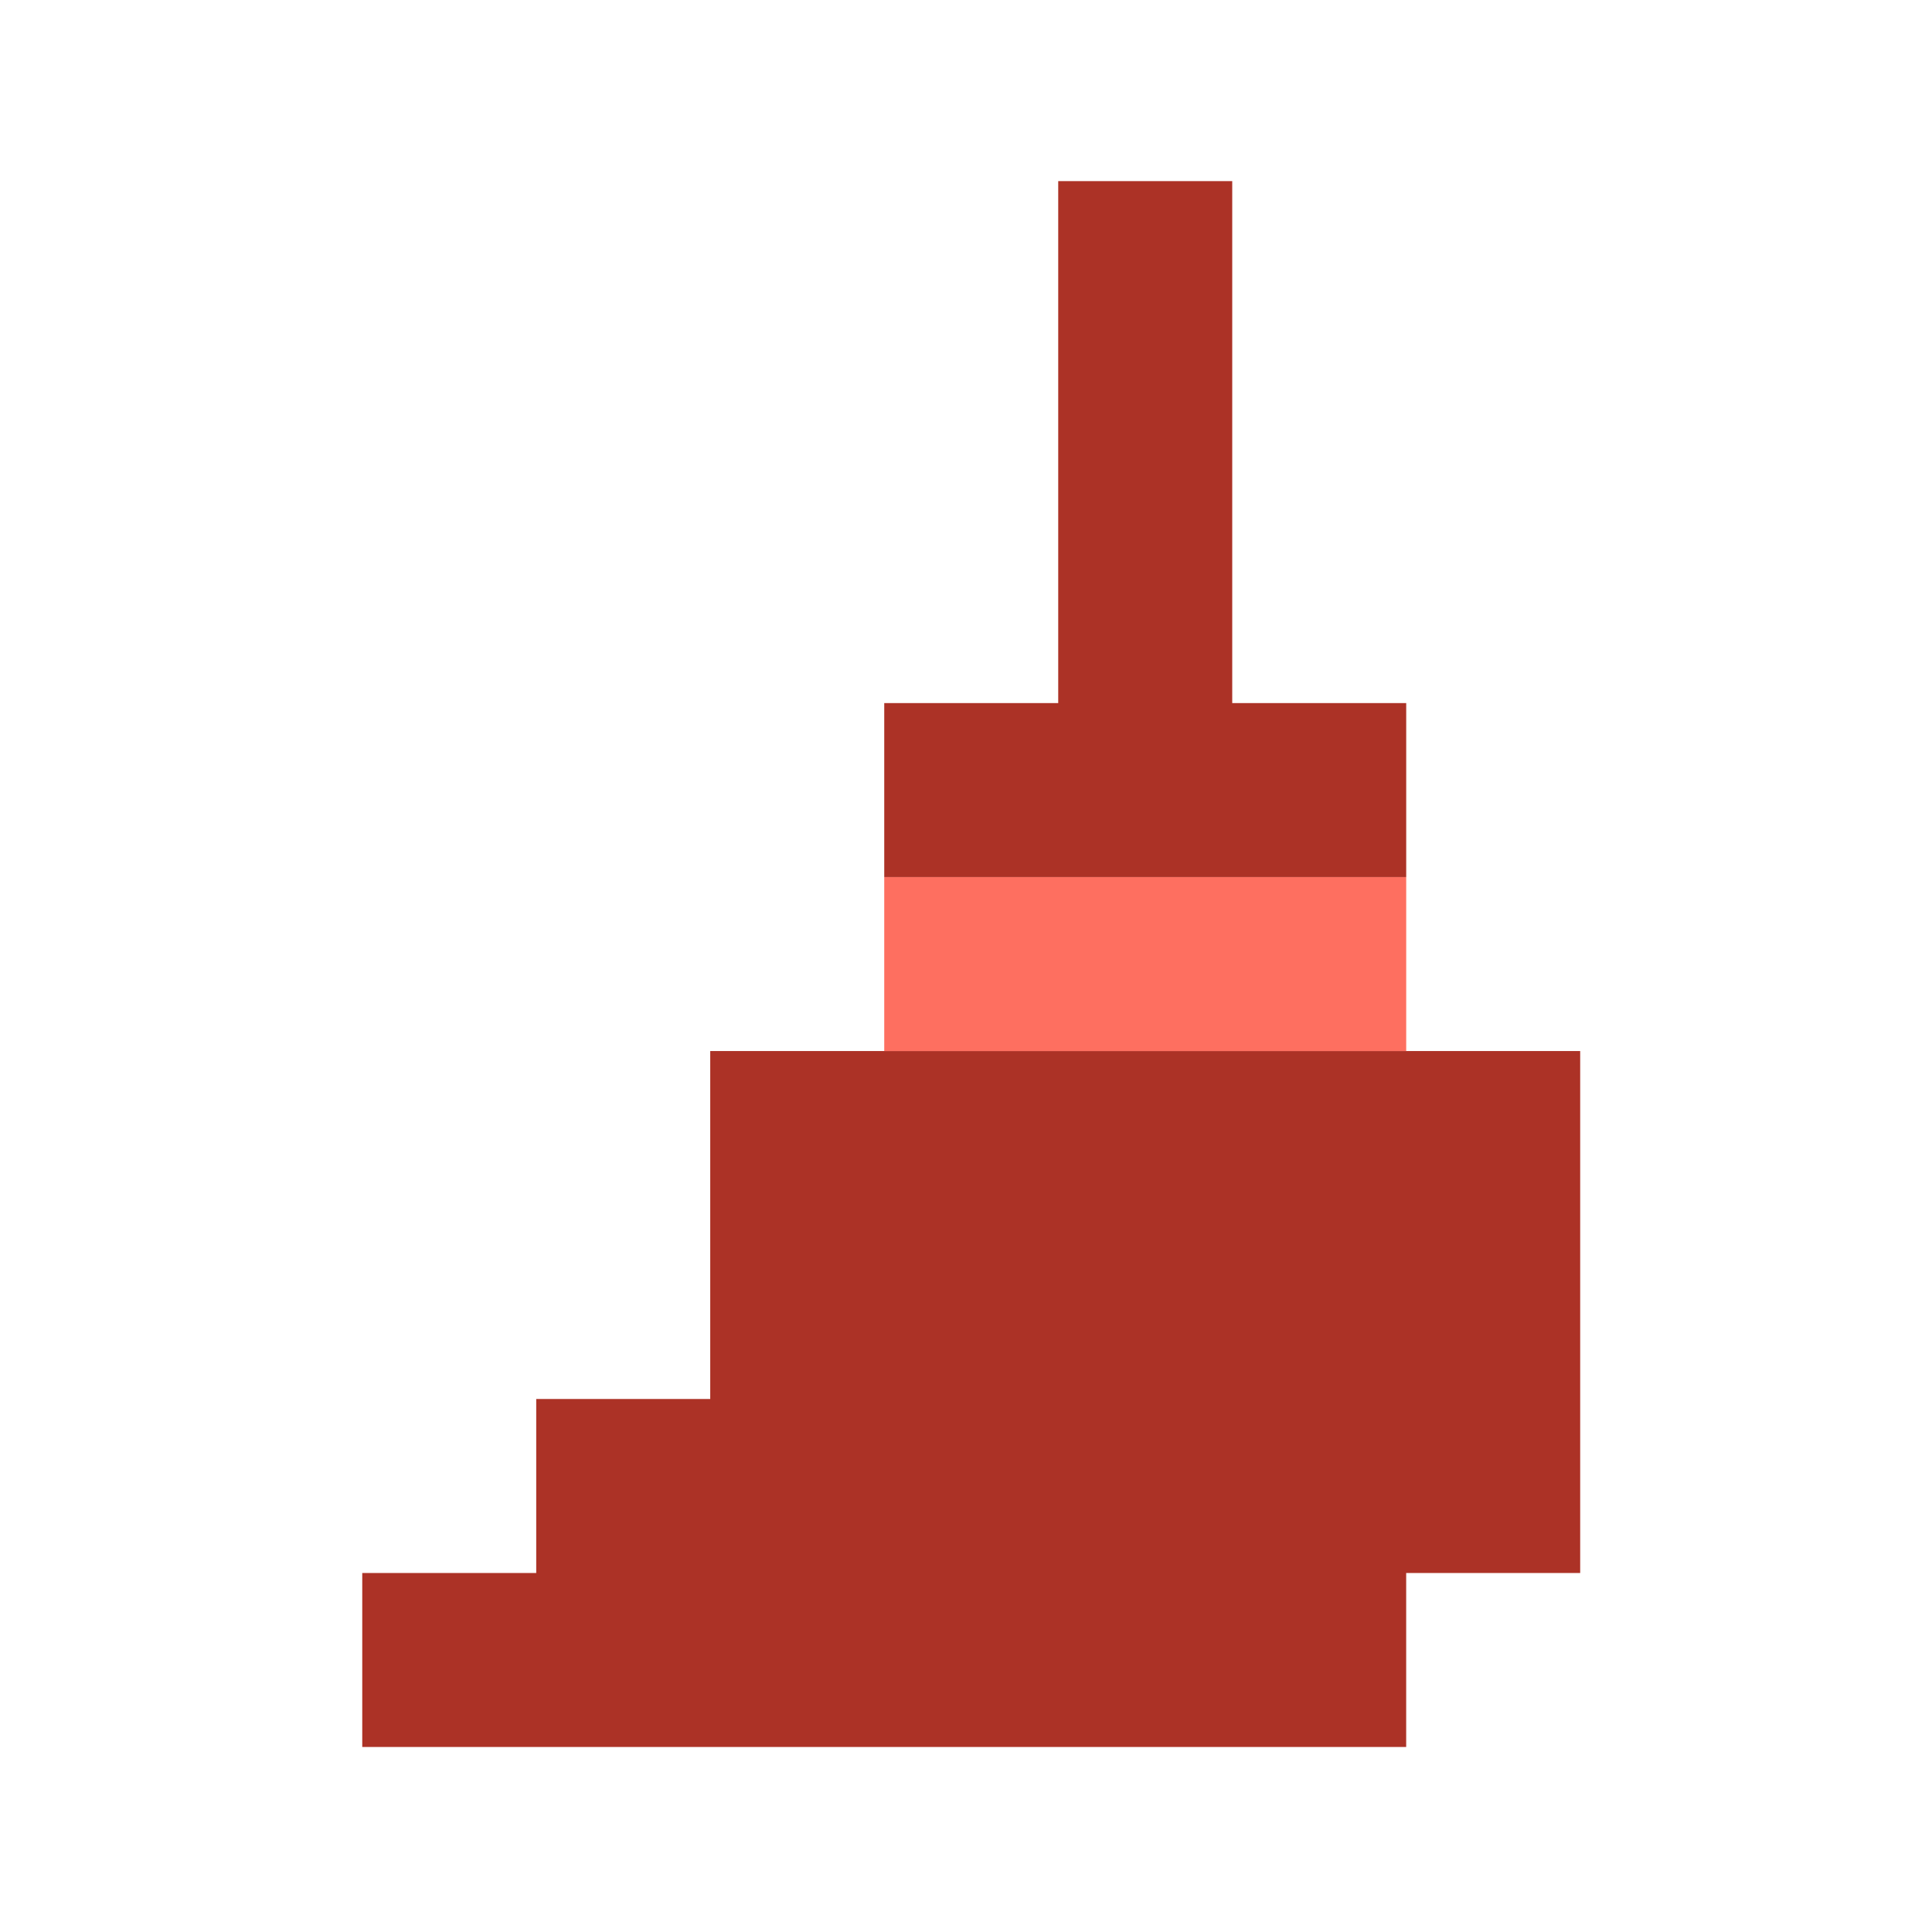 <svg width="60" height="60" viewBox="0 0 60 60" fill="none" xmlns="http://www.w3.org/2000/svg">
<path fill-rule="evenodd" clip-rule="evenodd" d="M11.25 54.254H16.653H22.057H27.46H32.863H38.267H43.67V48.851H49.074V43.447V38.044V32.641H43.67H38.267H32.863H27.46H22.057V38.044V43.447H16.653V48.851H11.25V54.254Z" fill="#AC3226"/>
<path fill-rule="evenodd" clip-rule="evenodd" d="M27.461 32.642H32.864H38.268H43.671V27.238H38.268H32.864H27.461V32.642Z" fill="#FE6F60"/>
<path fill-rule="evenodd" clip-rule="evenodd" d="M27.461 27.238H32.864H38.268H43.671V21.835H38.268V16.432V11.028V5.625H32.864V11.028V16.432V21.835H27.461V27.238Z" fill="#AC3226"/>
</svg>
